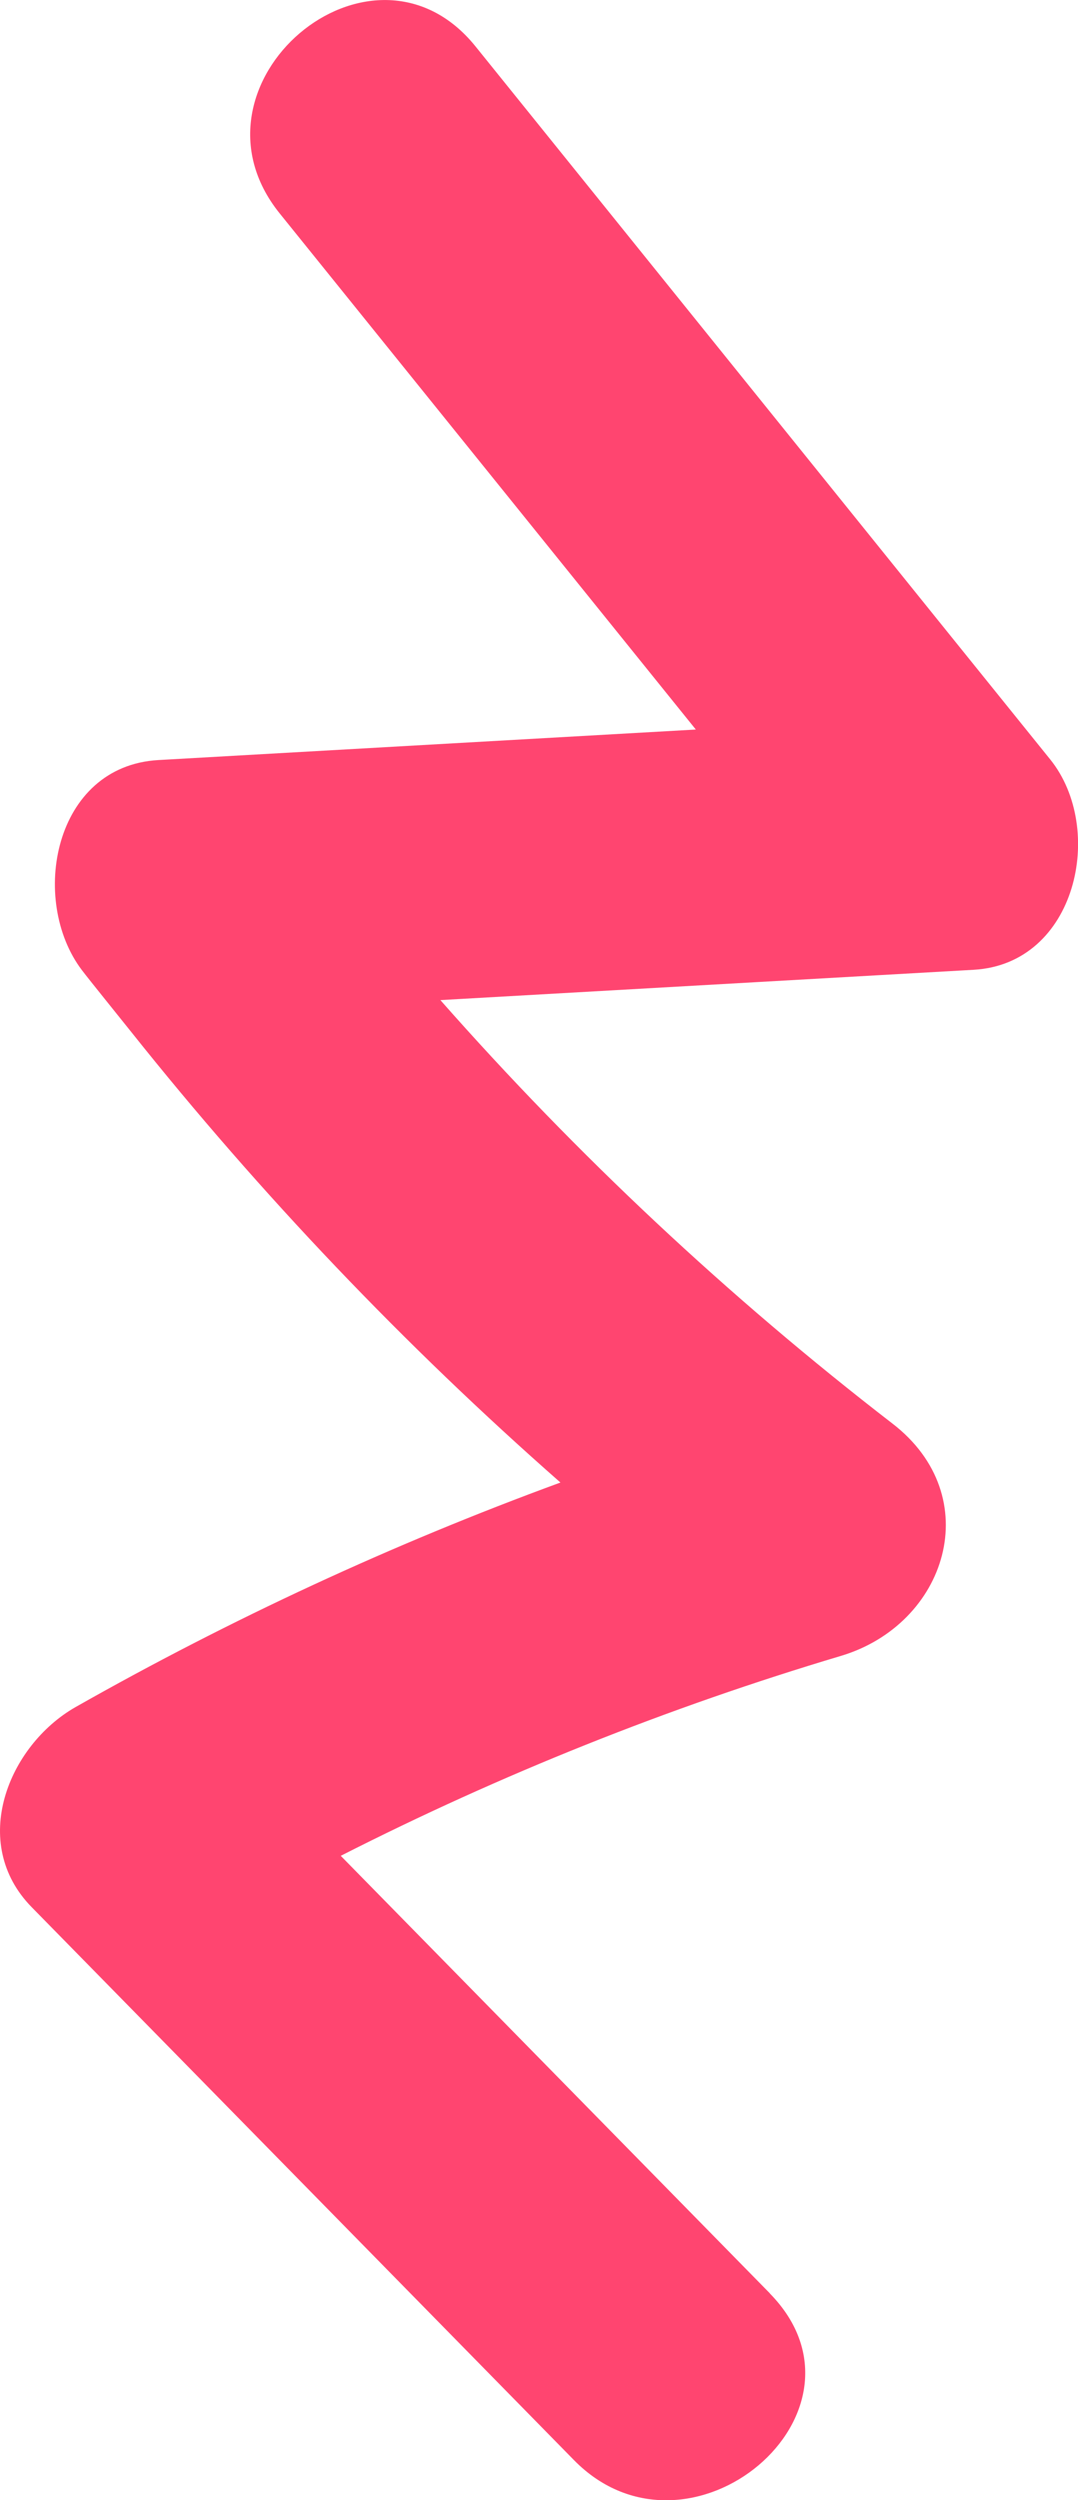 <svg xmlns="http://www.w3.org/2000/svg" id="Layer_1" viewBox="0 0 161.88 375.26"><defs><style>.cls-1{fill:#ff4570;}</style></defs><path id="Path_343" class="cls-1" d="M115.59,344.2l-64.42-65.65c24.06-12.23,49.18-22.27,75.05-29.99,15.98-4.74,22.05-23.94,7.77-34.91-24.59-18.97-47.32-40.25-67.86-63.54l80.09-4.55c15.48-.88,19.85-21.18,11.5-31.56l-14.86-18.42L71.41,6.97c-15.58-19.32-45.01,5.66-29.42,25.05l62.5,77.48-80.7,4.58c-15.77,.9-19.44,21.06-11.48,31.55,1.22,1.6,5.42,6.78,7.42,9.29,19.44,24.39,41,47.01,64.43,67.6-25.17,9.22-49.54,20.51-72.86,33.73-10.05,5.77-16.01,20.36-6.54,30.01l81.43,82.99c17.28,17.61,46.86-7.22,29.4-25.03"></path></svg>